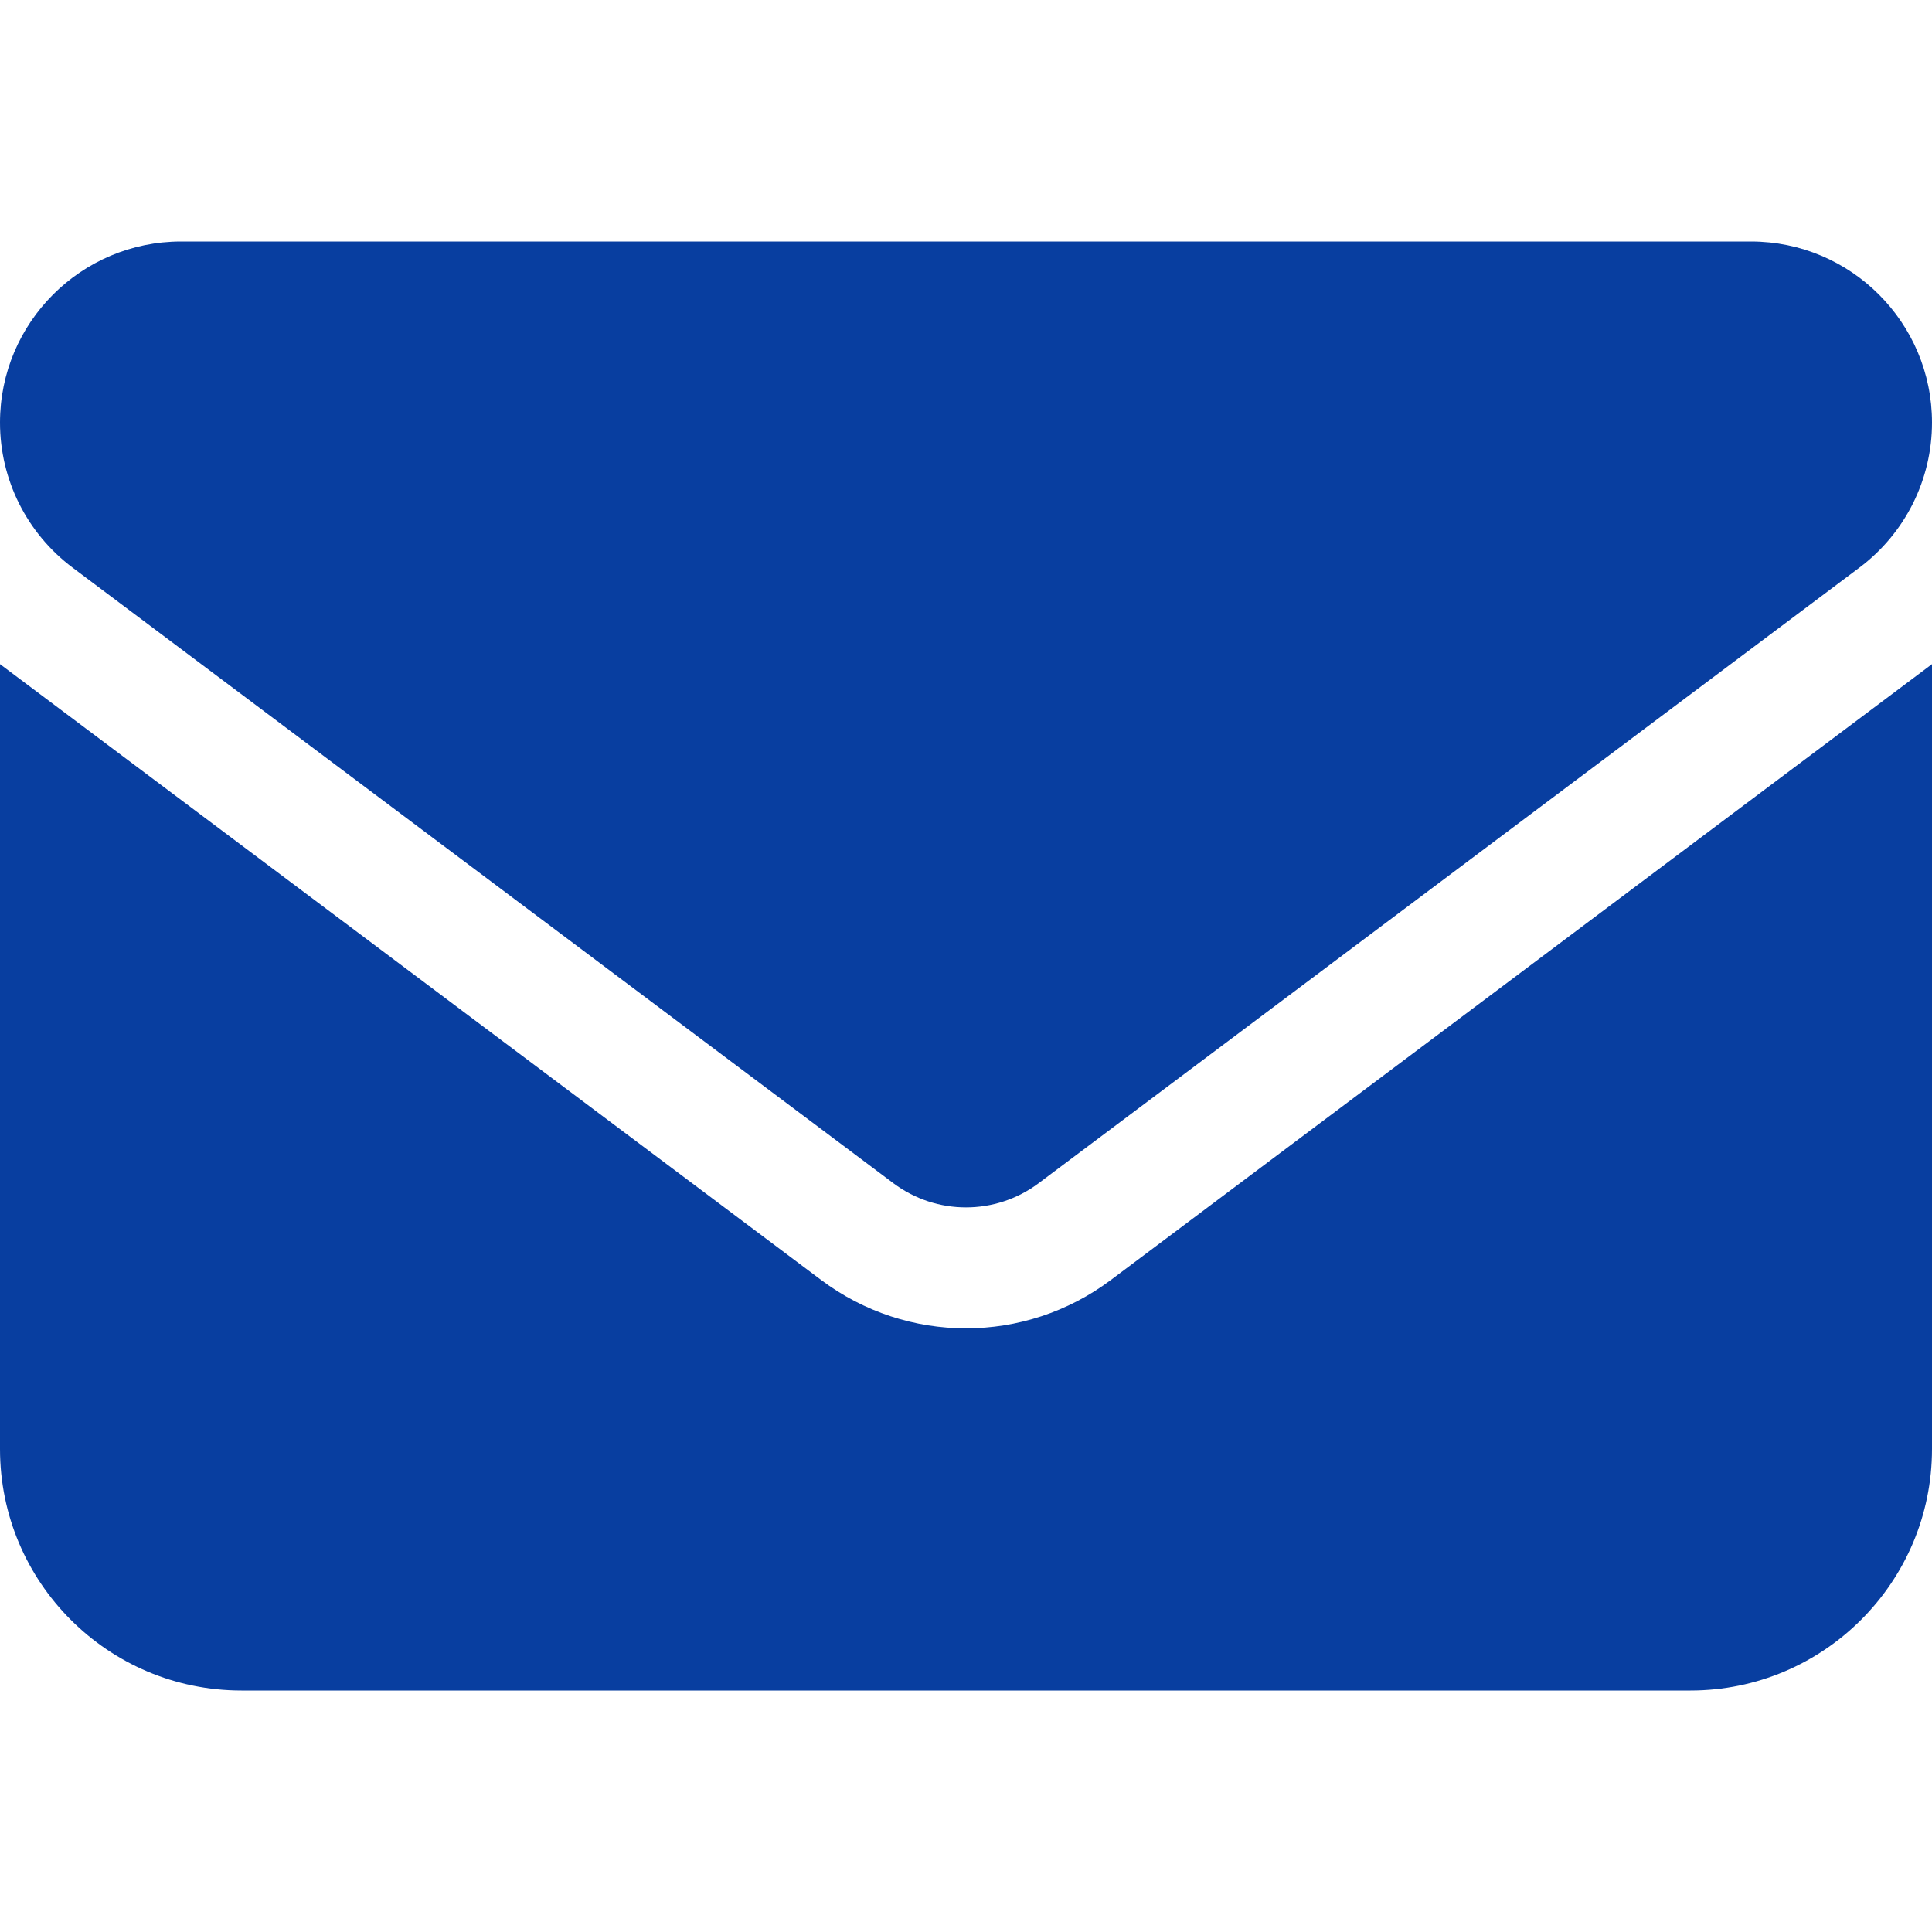 <svg version="1.2" xmlns="http://www.w3.org/2000/svg" viewBox="0 0 512 512" width="20" height="20">
	<title>envelope-solid-svg</title>
	<style>
		.s0 { fill: #083ea0 } 
	</style>
	<path id="Layer" class="s0" d="m464 64c26.5 0 48 21.5 48 48 0 15.1-7.1 29.3-19.2 38.4l-217.6 163.2c-11.4 8.5-27 8.5-38.4 0l-217.6-163.2c-12.1-9.1-19.2-23.3-19.2-38.4 0-26.5 21.5-48 48-48zm-246.4 275.2c22.8 17.1 54 17.1 76.8 0l217.6-163.2v208c0 35.3-28.7 64-64 64h-384c-35.4 0-64-28.7-64-64v-208z"/>
</svg>